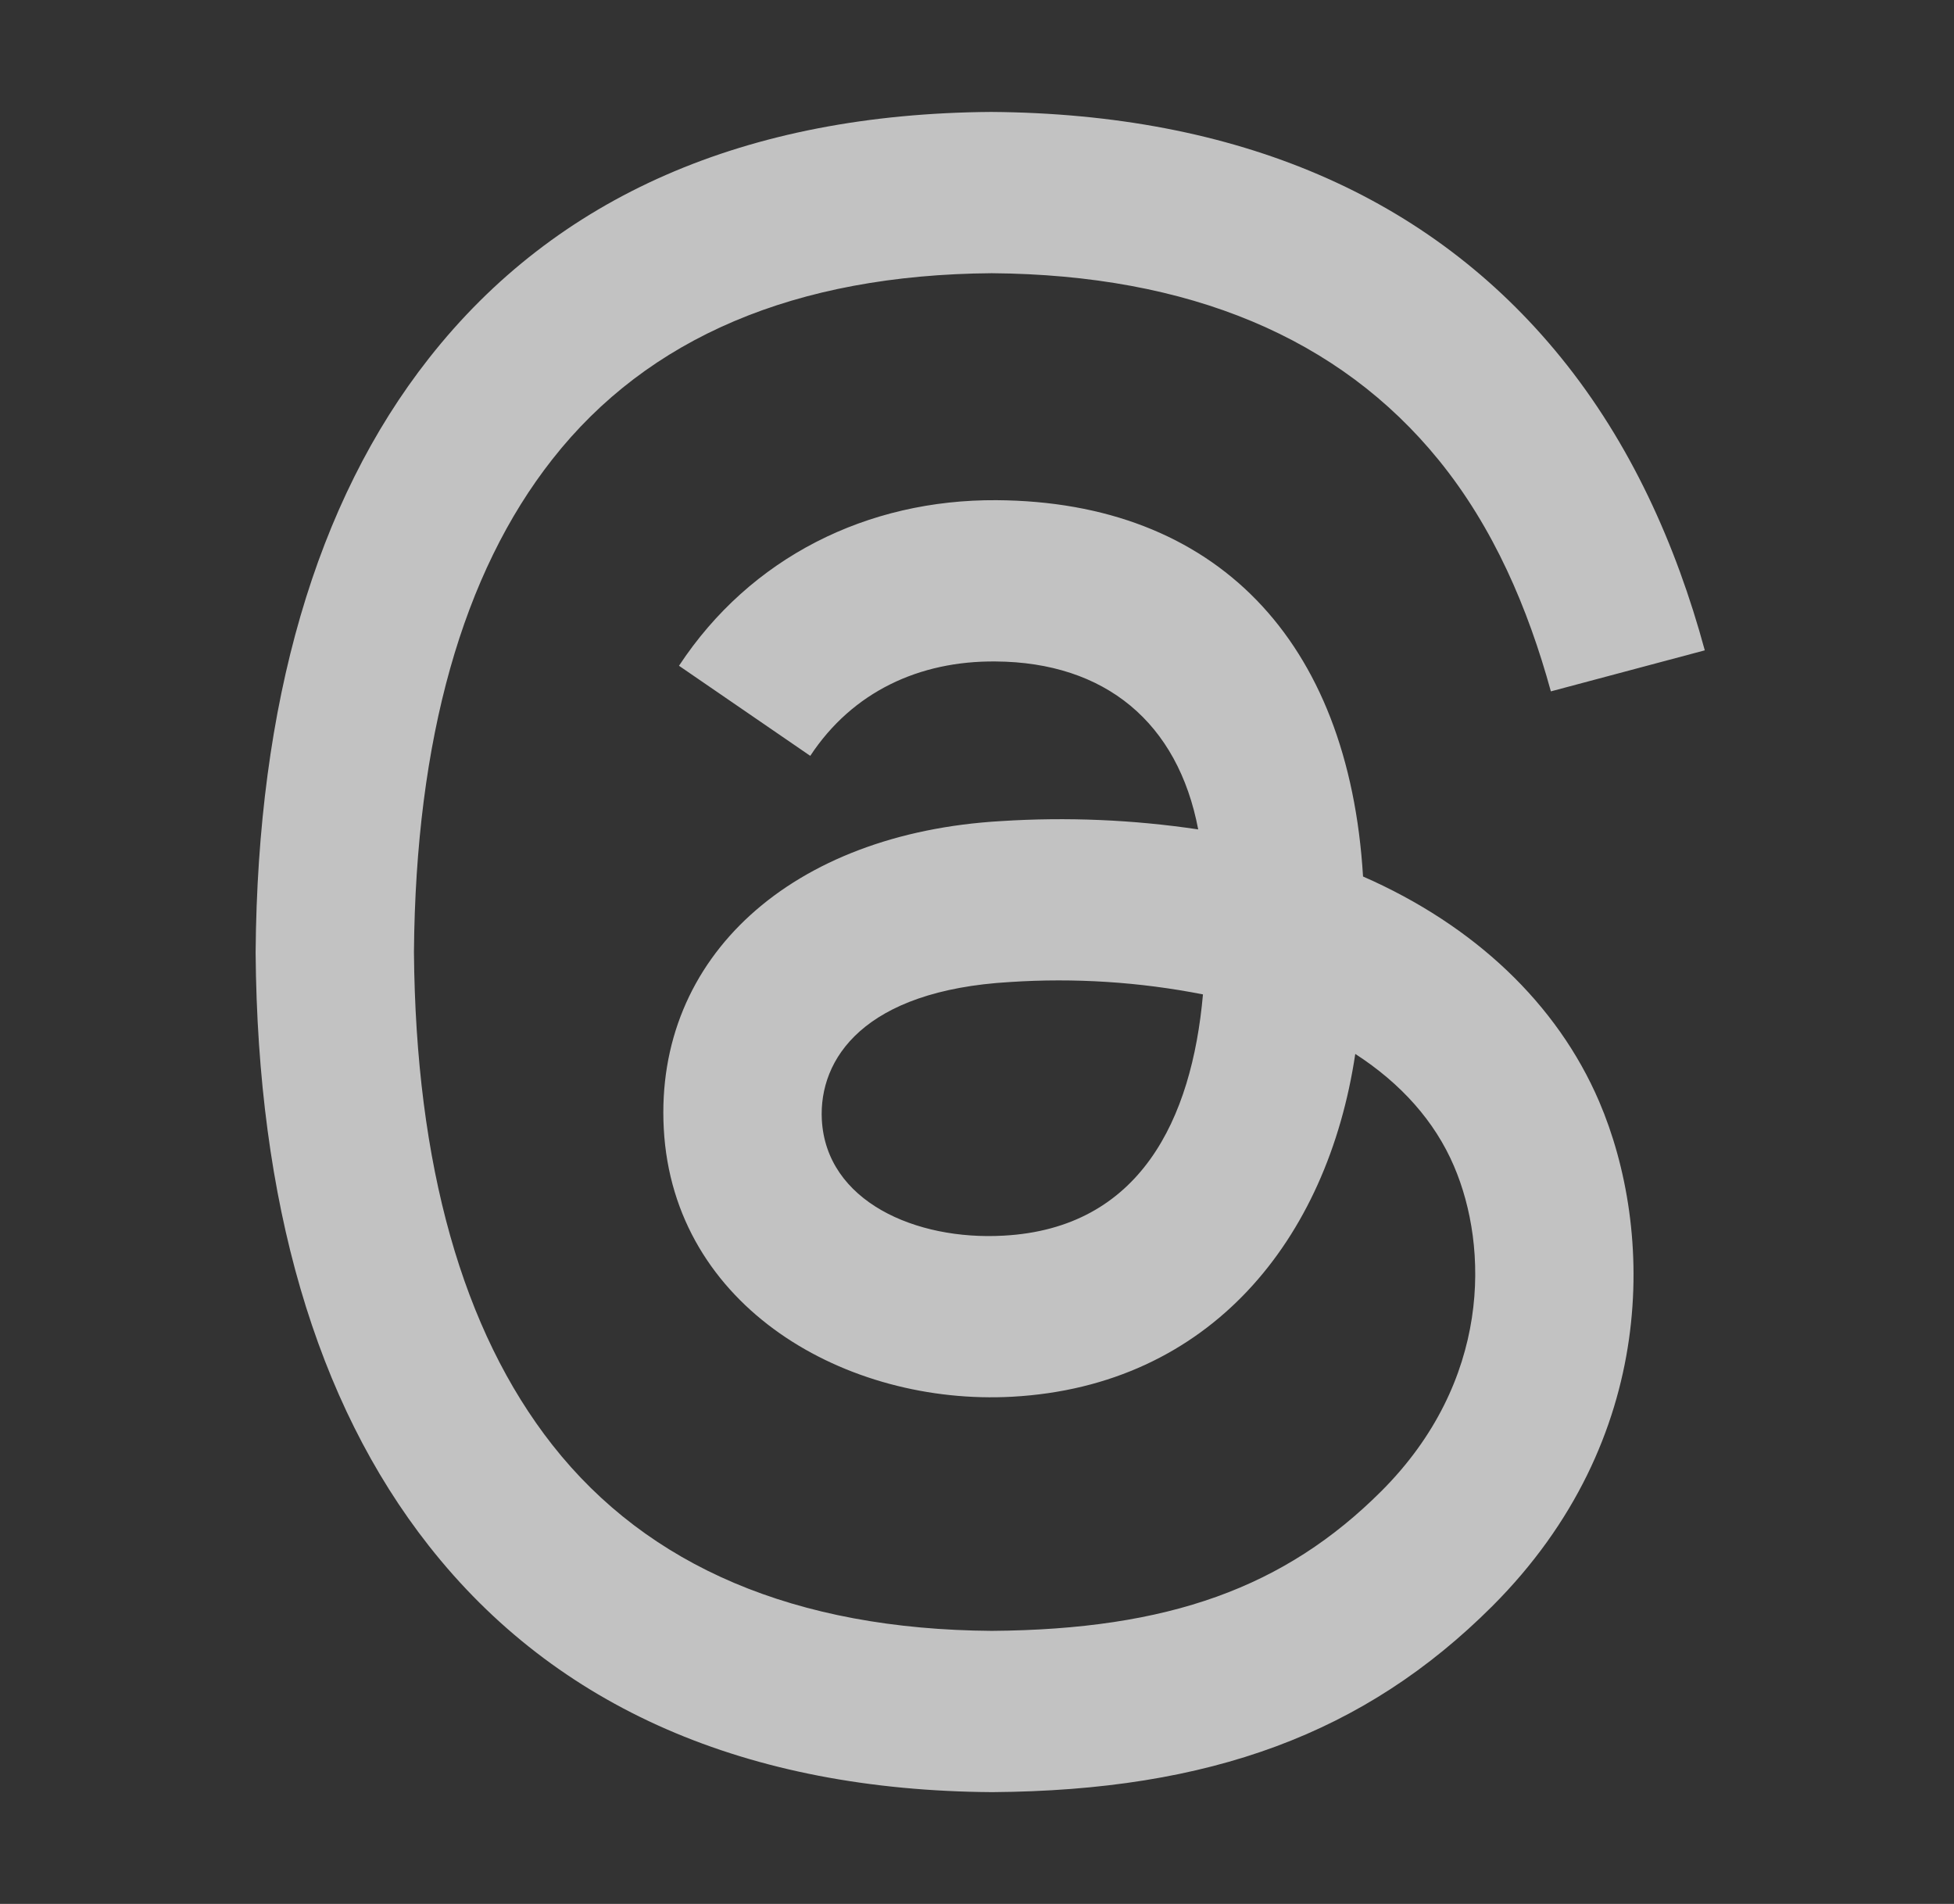 <svg width="39" height="38" viewBox="0 0 39 38" fill="none" xmlns="http://www.w3.org/2000/svg">
<rect x="0" y="0" width="39" height="38" fill="#333333" stroke="none"/>
<path d="M19.782 2.234C14.887 2.269 11.102 3.917 8.56 7.152C6.299 10.026 5.14 14.037 5.102 19.011V19.015C5.141 23.991 6.299 27.979 8.56 30.853C11.102 34.086 14.907 35.736 19.801 35.769H19.804C24.155 35.739 27.241 34.598 29.784 32.058C33.115 28.728 33.017 24.552 31.917 21.983C31.078 20.029 29.423 18.467 27.205 17.494C26.92 12.768 24.26 10.012 19.89 9.983C17.309 9.967 14.978 11.123 13.552 13.288L16.172 15.086C17.016 13.805 18.352 13.188 19.869 13.202C22.065 13.216 23.511 14.428 23.915 16.554C22.613 16.36 21.295 16.304 19.982 16.388C15.802 16.628 13.066 19.099 13.248 22.523C13.438 26.105 16.909 28.057 20.203 27.877C24.149 27.66 26.494 24.748 27.05 21.035C27.963 21.625 28.638 22.381 29.019 23.272C29.716 24.895 29.76 27.573 27.571 29.761C25.644 31.686 23.327 32.525 19.793 32.55C15.875 32.522 12.934 31.266 11.026 28.841C9.234 26.561 8.297 23.258 8.262 19.002C8.297 14.746 9.234 11.441 11.026 9.165C12.934 6.737 15.875 5.483 19.793 5.453C23.741 5.483 26.735 6.744 28.717 9.184C29.811 10.53 30.497 12.138 30.954 13.799L34.026 12.98C33.451 10.862 32.542 8.843 31.152 7.132C28.535 3.911 24.689 2.269 19.782 2.234ZM20.159 19.6C21.448 19.515 22.742 19.598 24.01 19.847C23.788 22.346 22.754 24.514 20.032 24.662C18.272 24.762 16.491 23.975 16.403 22.349C16.34 21.139 17.235 19.768 20.159 19.6Z" fill="white" fill-opacity="0.7"/>
</svg>
